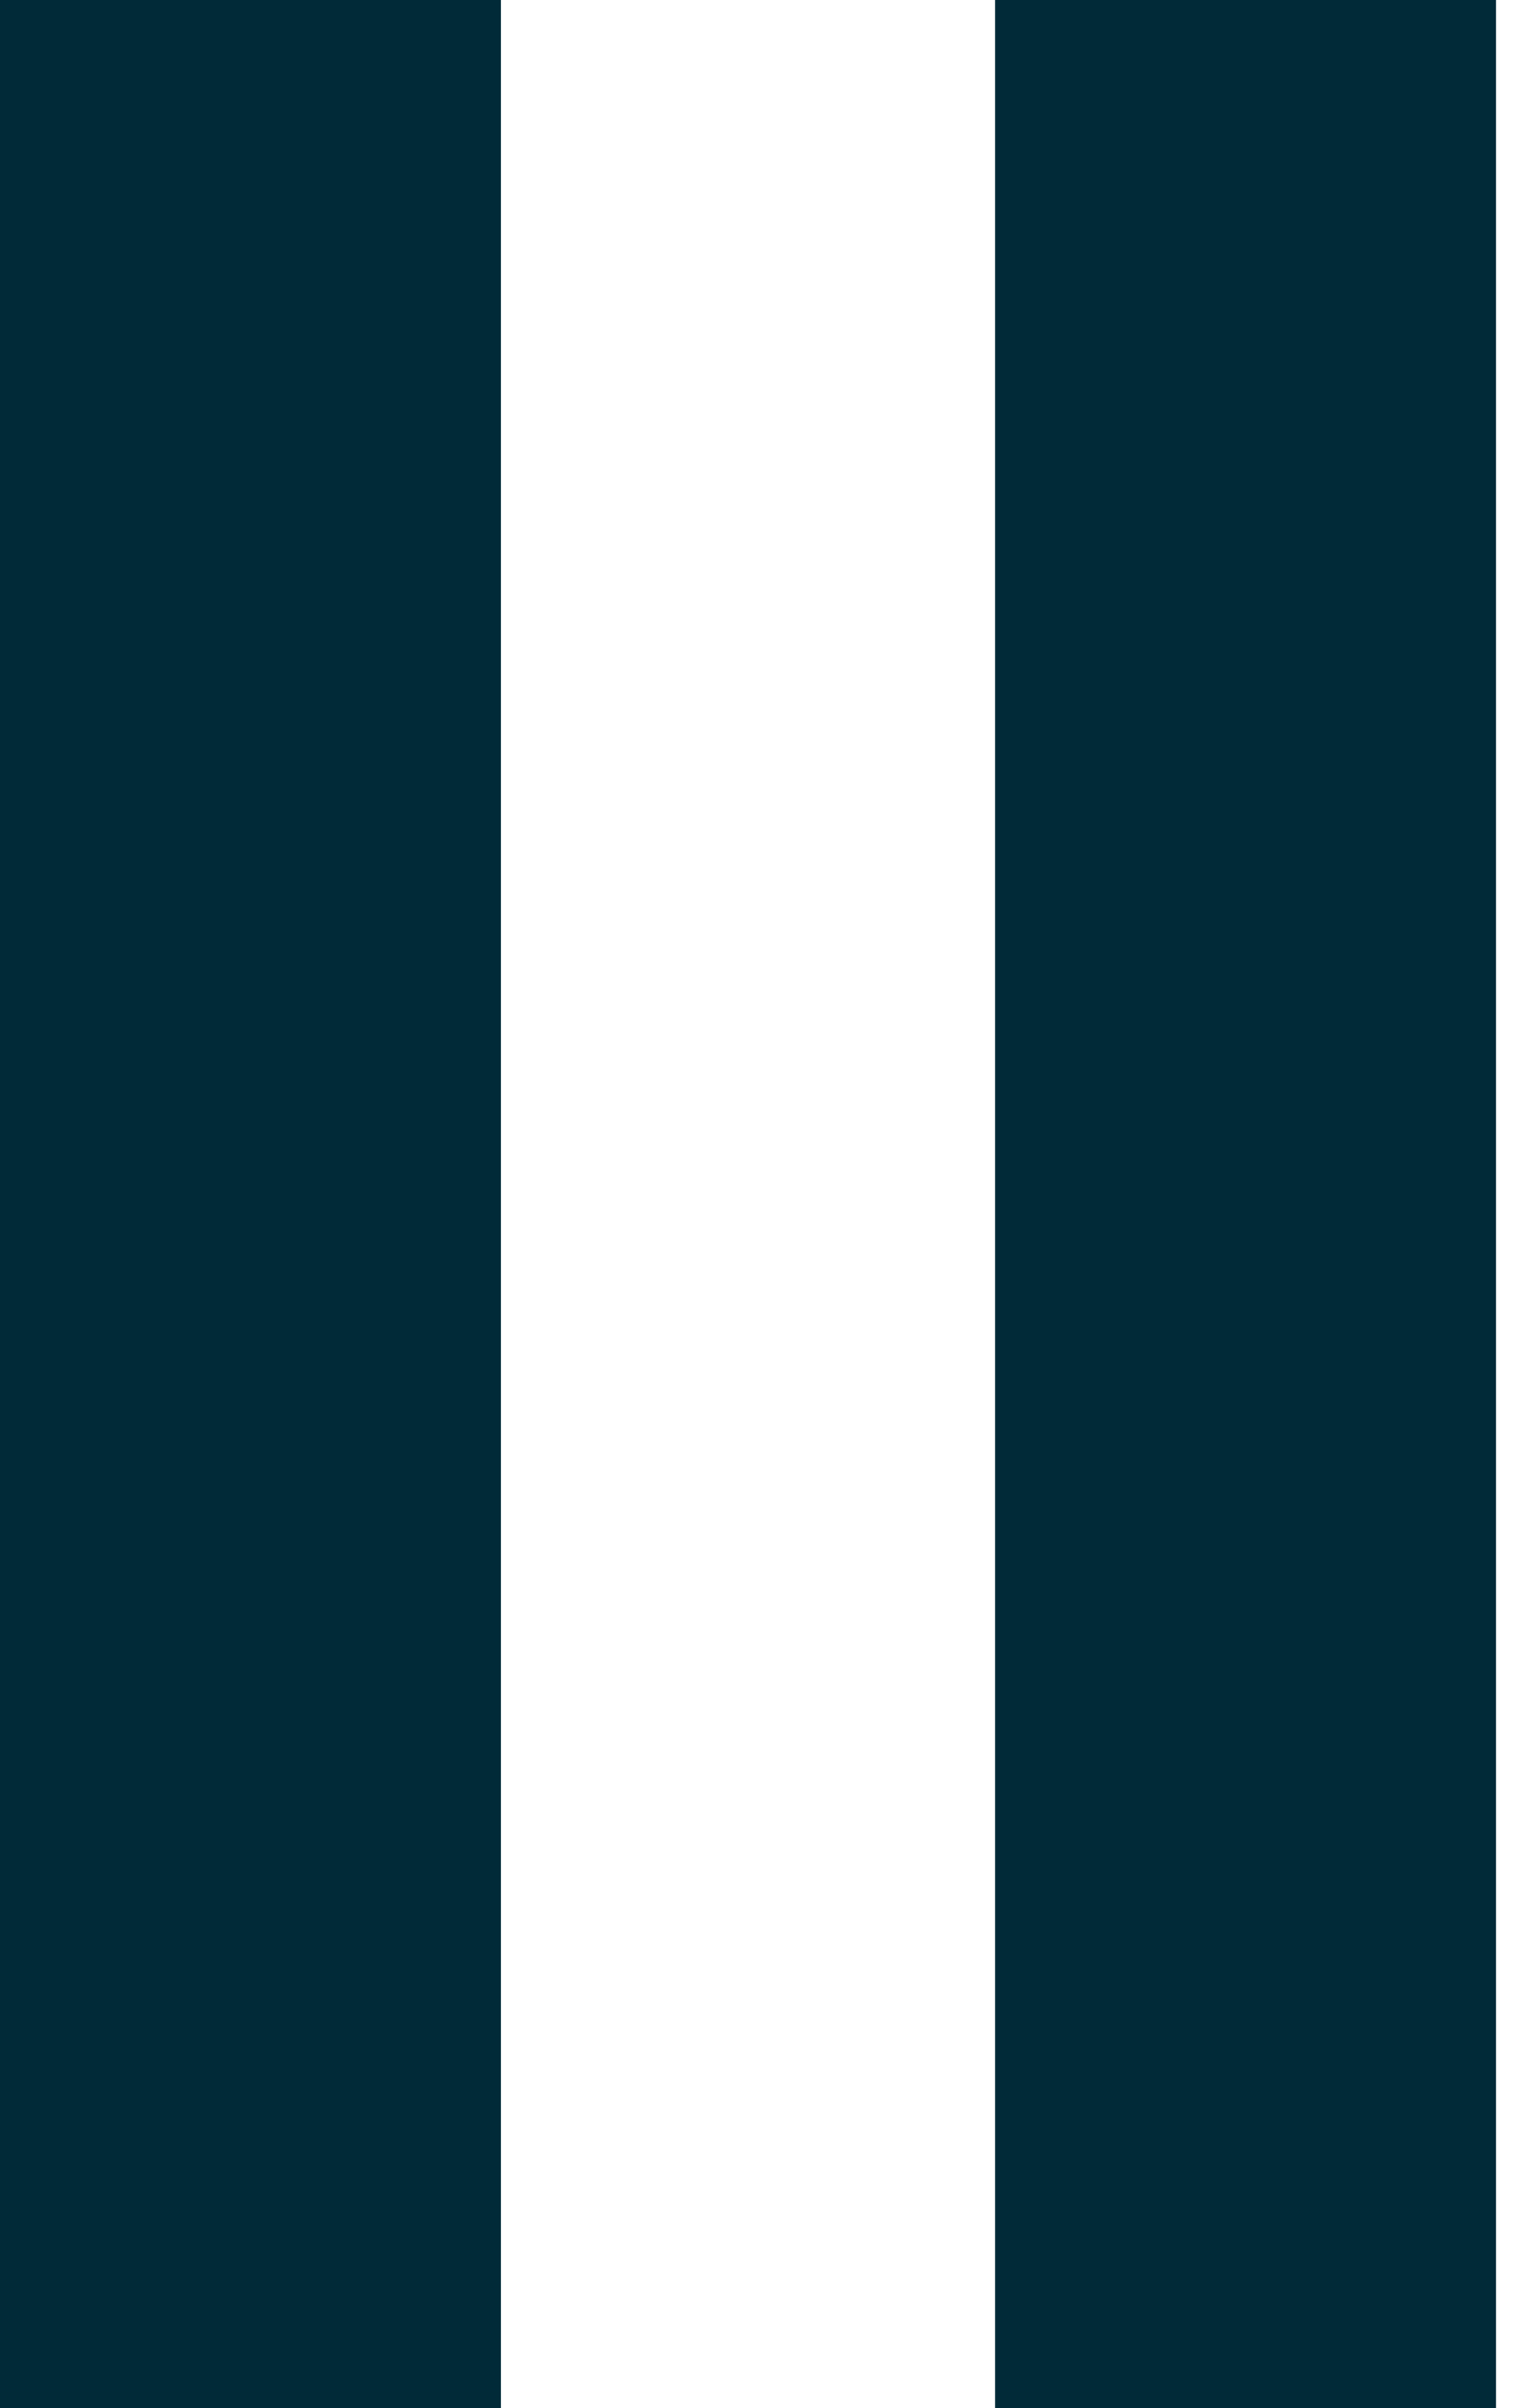 <svg width="19" height="30" viewBox="0 0 19 30" fill="none" xmlns="http://www.w3.org/2000/svg">
<path d="M0 0H6.241V30H0V0Z" fill="#012A38"/>
<path d="M12.398 0H18.639V30H12.398V0Z" fill="#012A38"/>
</svg>
